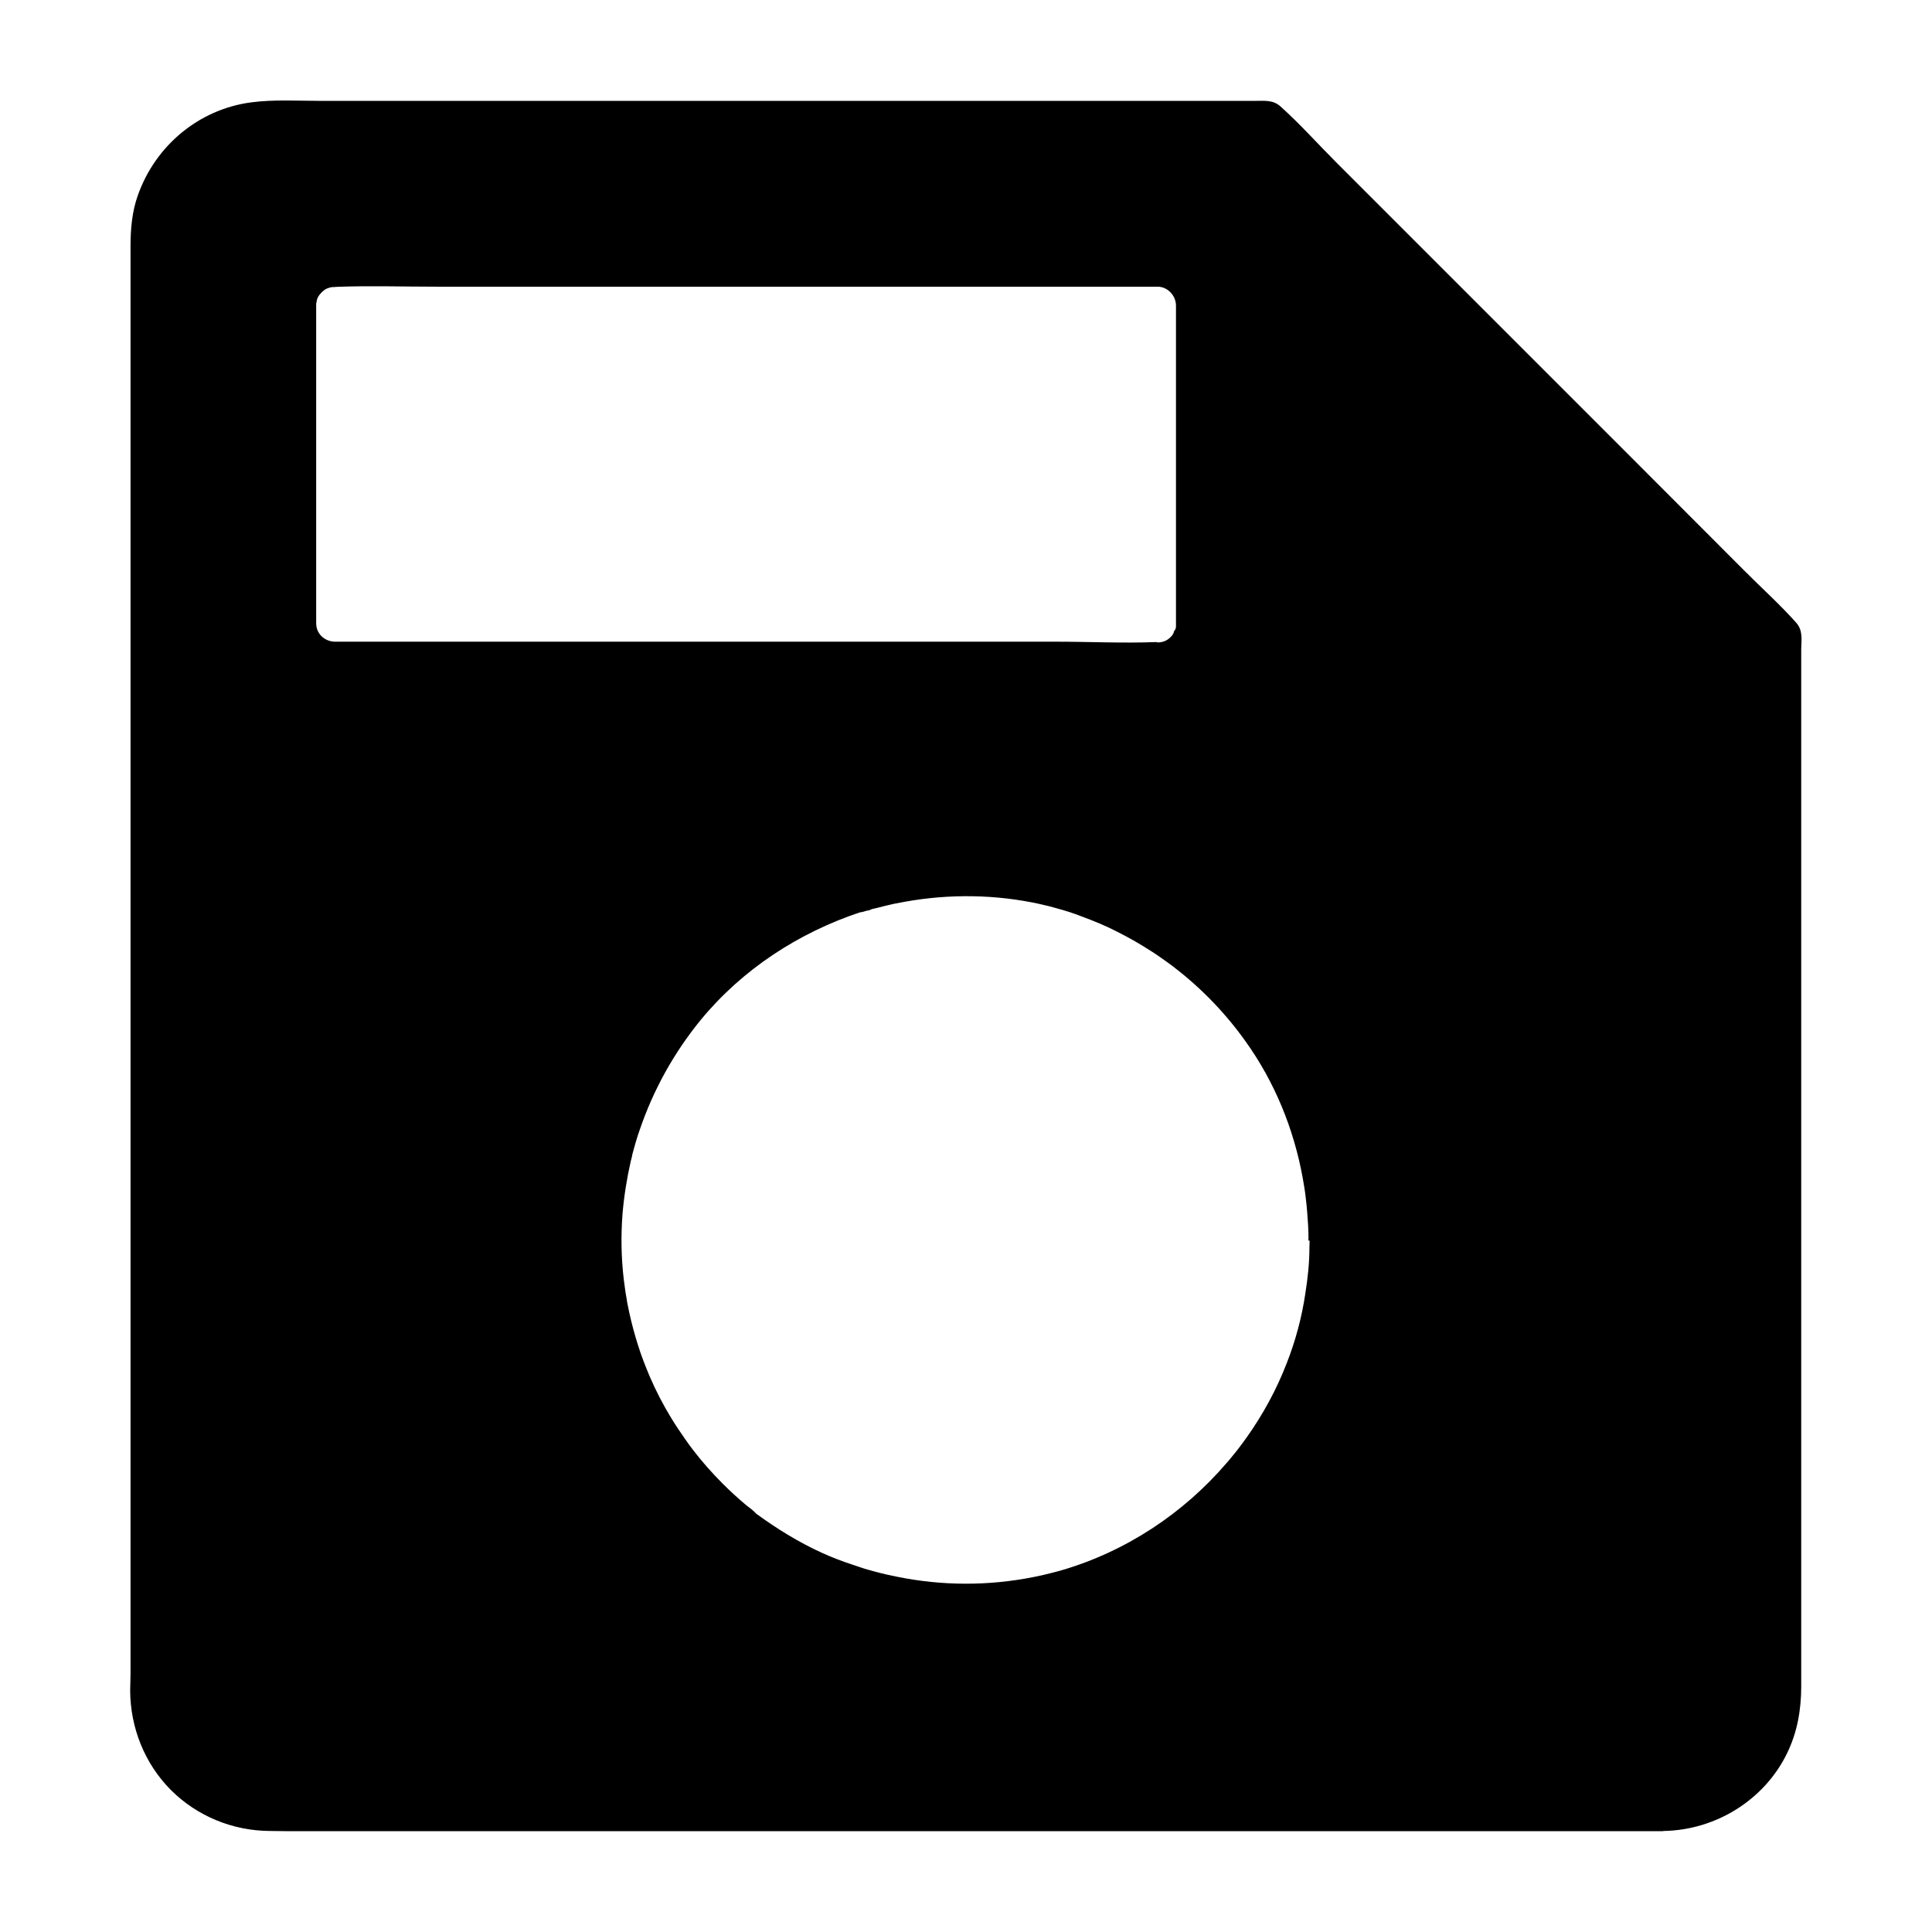<?xml version="1.0" encoding="UTF-8"?>
<!-- Uploaded to: SVG Repo, www.svgrepo.com, Generator: SVG Repo Mixer Tools -->
<svg fill="#000000" width="800px" height="800px" version="1.1" viewBox="144 144 512 512" xmlns="http://www.w3.org/2000/svg">
 <path d="m620.02 309.03c-4.379-4.922-9.348-9.348-13.973-14.023-11.219-11.219-22.387-22.434-33.605-33.652l-74.242-74.242c-4.922-4.922-9.691-10.281-14.859-14.906-1.969-1.77-4.184-1.477-6.594-1.477h-247.92c-6.004 0-12.301-0.395-18.254 0.395-13.875 1.82-25.438 11.512-30.062 24.695-1.523 4.281-1.918 8.855-1.918 13.332v378.5c0 1.477-0.098 2.902-0.098 4.379 0.051 9.84 3.836 19.336 10.773 26.32 6.988 6.988 16.434 10.824 26.273 10.875 1.523 0 3 0.051 4.527 0.051h364.52c0.098 0 0.195-0.051 0.344-0.051 13.676-0.246 26.566-8.117 32.621-20.516 2.754-5.609 3.789-11.609 3.789-17.809v-274.93c0.047-2.41 0.492-4.922-1.328-6.938zm-392.23 0.195v-84.277-0.395c0-0.098 0-0.195 0.051-0.297 0-0.098 0.051-0.195 0.051-0.297 0-0.098 0.051-0.148 0.051-0.246 0-0.098 0.051-0.148 0.051-0.246 0-0.051 0.051-0.148 0.051-0.195 0.051-0.098 0.051-0.148 0.098-0.246 0.051-0.051 0.051-0.148 0.098-0.195 0.051-0.148 0.148-0.297 0.246-0.441 0.098-0.098 0.148-0.246 0.246-0.344l0.148-0.148c0.051-0.098 0.098-0.148 0.195-0.246 0.297-0.297 0.59-0.59 0.934-0.836 0.098-0.051 0.195-0.098 0.246-0.148 0.051-0.051 0.195-0.098 0.246-0.148h0.051c0.098-0.051 0.148-0.098 0.246-0.098 0.051-0.051 0.148-0.051 0.246-0.098 0.051 0 0.098-0.051 0.148-0.051 0.297-0.098 0.543-0.148 0.887-0.195h0.195 0.098 0.297c0.148 0 0.195-0.051 0.344-0.051 8.809-0.344 17.613-0.051 26.469-0.051h191.29c2.656 0 4.871 2.363 4.871 5.019v84.281 0.441 0.395c0 0.148-0.051 0.246-0.098 0.395 0 0.148-0.051 0.246-0.098 0.344 0 0.098-0.148 0.148-0.195 0.246l-0.098 0.051c0 0.195-0.051 0.395-0.148 0.543-0.051 0.098-0.051 0.195-0.098 0.246-0.098 0.148-0.148 0.246-0.246 0.395-0.051 0.051-0.098 0.098-0.148 0.195-0.098 0.098-0.195 0.195-0.297 0.297-0.789 0.836-1.918 1.426-3.445 1.426h-0.051c-0.098 0-0.148-0.098-0.246-0.098h-0.051c-8.809 0.344-17.664-0.098-26.469-0.098l-191.39-0.004c-2.656-0.148-4.773-2.164-4.773-4.824zm263.27 163.64c0 0.59-0.051 1.18-0.051 1.77 0 4.082-0.441 8.117-1.082 12.152-0.934 6.348-2.609 12.547-4.922 18.449-2.707 7.035-6.348 13.676-10.676 19.777l-0.051 0.051c-0.641 0.887-1.23 1.723-1.918 2.609-0.344 0.492-0.738 0.934-1.082 1.379-0.344 0.441-0.738 0.887-1.082 1.328s-0.738 0.887-1.133 1.328c-11.465 13.383-26.766 23.52-43.938 28.488-0.098 0.051-0.195 0.051-0.344 0.098-0.543 0.148-1.133 0.297-1.672 0.441-1.672 0.441-3.394 0.836-5.117 1.18-12.055 2.41-24.305 2.363-36.211-0.051-0.789-0.148-1.574-0.344-2.363-0.492-1.18-0.246-2.41-0.59-3.59-0.887-0.297-0.098-0.59-0.148-0.887-0.246-0.297-0.098-0.59-0.148-0.887-0.246-0.59-0.148-1.18-0.344-1.77-0.543-0.395-0.148-0.789-0.246-1.18-0.395-0.395-0.148-0.789-0.246-1.18-0.395-2.707-0.887-5.41-1.918-8.02-3.102-6.199-2.805-12.055-6.445-17.465-10.383-0.344-0.395-0.688-0.688-0.984-0.934-0.051-0.051-0.098-0.098-0.148-0.148-0.492-0.395-0.984-0.738-1.477-1.133-2.164-1.82-4.281-3.738-6.297-5.758-2.805-2.805-5.461-5.805-7.871-8.953-0.688-0.887-1.379-1.82-2.016-2.754-0.641-0.934-1.277-1.871-1.918-2.805-0.297-0.492-0.641-0.934-0.934-1.426-0.297-0.492-0.59-0.984-0.887-1.426-2.164-3.543-4.082-7.231-5.707-11.02-0.195-0.492-0.395-0.934-0.59-1.426-0.148-0.344-0.297-0.738-0.441-1.082-0.441-1.082-0.836-2.164-1.23-3.246-0.195-0.492-0.344-0.984-0.492-1.477-0.344-0.984-0.641-1.969-0.934-2.953-0.887-2.953-1.625-6.004-2.215-9.055-0.098-0.395-0.148-0.789-0.195-1.18-0.246-1.277-0.441-2.559-0.59-3.789-0.051-0.492-0.148-0.984-0.195-1.477-0.688-5.758-0.789-11.609-0.344-17.418 0.395-4.723 1.133-9.297 2.164-13.875 0.148-0.59 0.297-1.133 0.395-1.625v-0.098c0.59-2.262 1.23-4.527 2.016-6.742 3.59-10.527 9.055-20.418 16.188-29.125 11.121-13.48 25.977-23.074 42.215-28.488 0.789 0 1.574-0.492 2.363-0.492 0.789-0.492 1.625-0.492 2.41-0.738 1.23-0.297 2.41-0.641 3.641-0.887 0.395-0.098 0.836-0.195 1.23-0.246 11.758-2.41 24.008-2.559 35.918-0.246 0.789 0.148 1.523 0.297 2.312 0.492 0.441 0.098 0.887 0.195 1.277 0.297 0.344 0.098 0.688 0.148 1.031 0.246 0.641 0.195 1.328 0.344 1.969 0.543 2.215 0.59 4.379 1.277 6.496 2.117 1.625 0.59 3.246 1.23 4.871 1.918s3.199 1.426 4.723 2.215c1.574 0.789 3.102 1.625 4.574 2.461 1.477 0.836 2.953 1.77 4.43 2.707 0.492 0.297 0.984 0.641 1.426 0.934 0.934 0.641 1.871 1.328 2.805 1.969 7.871 5.758 14.859 12.793 20.613 20.859 7.773 10.824 12.84 23.273 15.203 36.309 0.344 1.871 0.641 3.738 0.836 5.609 0.148 1.133 0.246 2.312 0.344 3.492 0.098 1.18 0.148 2.312 0.246 3.492 0.051 1.18 0.098 2.312 0.098 3.492 0 0.098-0.051 0.195-0.051 0.297v0.148c0.293-0.039 0.34 0.012 0.34 0.109z"/>
</svg>